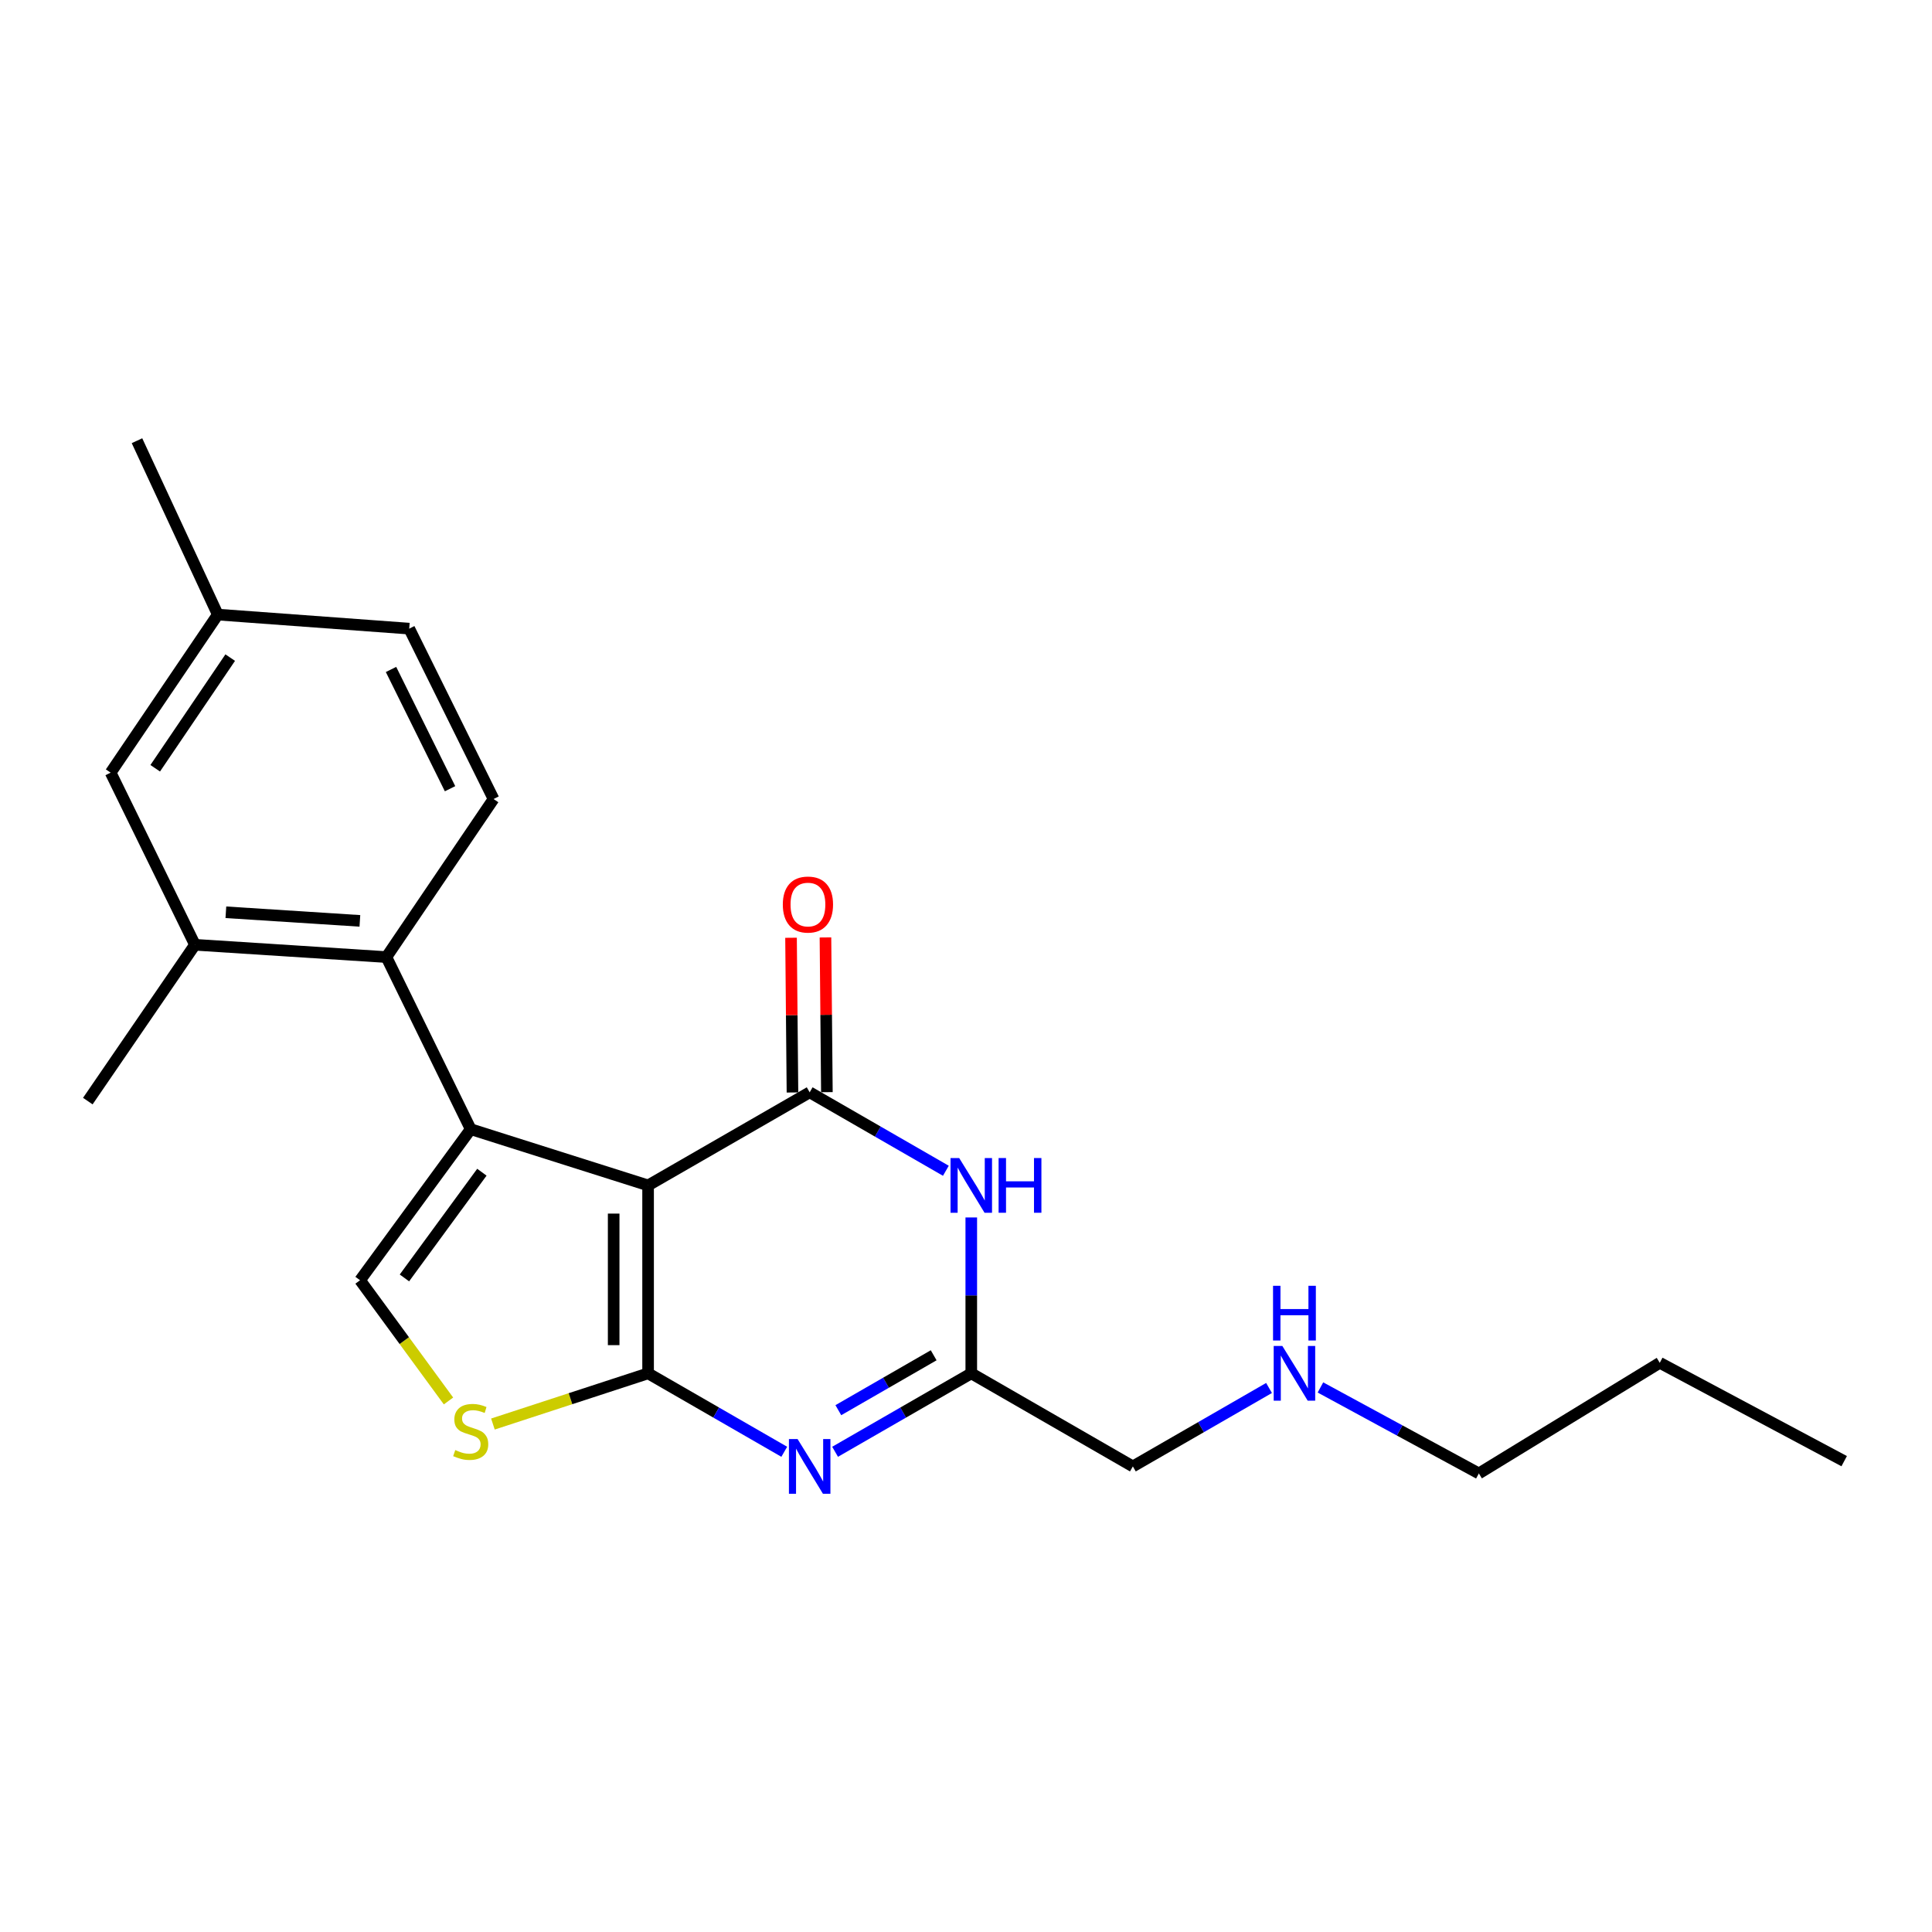 <?xml version='1.0' encoding='iso-8859-1'?>
<svg version='1.1' baseProfile='full'
              xmlns='http://www.w3.org/2000/svg'
                      xmlns:rdkit='http://www.rdkit.org/xml'
                      xmlns:xlink='http://www.w3.org/1999/xlink'
                  xml:space='preserve'
width='1000px' height='1000px' viewBox='0 0 1000 1000'>
<!-- END OF HEADER -->
<rect style='opacity:1.0;fill:#FFFFFF;stroke:none' width='1000' height='1000' x='0' y='0'> </rect>
<path class='bond-0' d='M 765.458,762.649 L 859.091,705.384' style='fill:none;fill-rule:evenodd;stroke:#000000;stroke-width:6px;stroke-linecap:butt;stroke-linejoin:miter;stroke-opacity:1' />
<path class='bond-1' d='M 765.458,762.649 L 724.458,740.395' style='fill:none;fill-rule:evenodd;stroke:#000000;stroke-width:6px;stroke-linecap:butt;stroke-linejoin:miter;stroke-opacity:1' />
<path class='bond-1' d='M 724.458,740.395 L 683.458,718.142' style='fill:none;fill-rule:evenodd;stroke:#0000FF;stroke-width:6px;stroke-linecap:butt;stroke-linejoin:miter;stroke-opacity:1' />
<path class='bond-2' d='M 656.85,718.415 L 621.609,738.716' style='fill:none;fill-rule:evenodd;stroke:#0000FF;stroke-width:6px;stroke-linecap:butt;stroke-linejoin:miter;stroke-opacity:1' />
<path class='bond-2' d='M 621.609,738.716 L 586.367,759.016' style='fill:none;fill-rule:evenodd;stroke:#000000;stroke-width:6px;stroke-linecap:butt;stroke-linejoin:miter;stroke-opacity:1' />
<path class='bond-3' d='M 859.091,705.384 L 954.545,756.294' style='fill:none;fill-rule:evenodd;stroke:#000000;stroke-width:6px;stroke-linecap:butt;stroke-linejoin:miter;stroke-opacity:1' />
<path class='bond-4' d='M 255.134,737.077 L 295.293,723.958' style='fill:none;fill-rule:evenodd;stroke:#CCCC00;stroke-width:6px;stroke-linecap:butt;stroke-linejoin:miter;stroke-opacity:1' />
<path class='bond-4' d='M 295.293,723.958 L 335.451,710.839' style='fill:none;fill-rule:evenodd;stroke:#000000;stroke-width:6px;stroke-linecap:butt;stroke-linejoin:miter;stroke-opacity:1' />
<path class='bond-5' d='M 232.137,725.13 L 209.251,693.891' style='fill:none;fill-rule:evenodd;stroke:#CCCC00;stroke-width:6px;stroke-linecap:butt;stroke-linejoin:miter;stroke-opacity:1' />
<path class='bond-5' d='M 209.251,693.891 L 186.365,662.651' style='fill:none;fill-rule:evenodd;stroke:#000000;stroke-width:6px;stroke-linecap:butt;stroke-linejoin:miter;stroke-opacity:1' />
<path class='bond-6' d='M 243.639,584.47 L 199.995,495.38' style='fill:none;fill-rule:evenodd;stroke:#000000;stroke-width:6px;stroke-linecap:butt;stroke-linejoin:miter;stroke-opacity:1' />
<path class='bond-7' d='M 243.639,584.47 L 186.365,662.651' style='fill:none;fill-rule:evenodd;stroke:#000000;stroke-width:6px;stroke-linecap:butt;stroke-linejoin:miter;stroke-opacity:1' />
<path class='bond-7' d='M 249.422,606.727 L 209.33,661.454' style='fill:none;fill-rule:evenodd;stroke:#000000;stroke-width:6px;stroke-linecap:butt;stroke-linejoin:miter;stroke-opacity:1' />
<path class='bond-8' d='M 243.639,584.47 L 335.451,613.562' style='fill:none;fill-rule:evenodd;stroke:#000000;stroke-width:6px;stroke-linecap:butt;stroke-linejoin:miter;stroke-opacity:1' />
<path class='bond-9' d='M 335.451,613.562 L 335.451,710.839' style='fill:none;fill-rule:evenodd;stroke:#000000;stroke-width:6px;stroke-linecap:butt;stroke-linejoin:miter;stroke-opacity:1' />
<path class='bond-9' d='M 317.633,628.154 L 317.633,696.247' style='fill:none;fill-rule:evenodd;stroke:#000000;stroke-width:6px;stroke-linecap:butt;stroke-linejoin:miter;stroke-opacity:1' />
<path class='bond-10' d='M 335.451,613.562 L 419.087,565.385' style='fill:none;fill-rule:evenodd;stroke:#000000;stroke-width:6px;stroke-linecap:butt;stroke-linejoin:miter;stroke-opacity:1' />
<path class='bond-11' d='M 335.451,710.839 L 370.693,731.139' style='fill:none;fill-rule:evenodd;stroke:#000000;stroke-width:6px;stroke-linecap:butt;stroke-linejoin:miter;stroke-opacity:1' />
<path class='bond-11' d='M 370.693,731.139 L 405.934,751.44' style='fill:none;fill-rule:evenodd;stroke:#0000FF;stroke-width:6px;stroke-linecap:butt;stroke-linejoin:miter;stroke-opacity:1' />
<path class='bond-12' d='M 432.24,751.44 L 467.486,731.139' style='fill:none;fill-rule:evenodd;stroke:#0000FF;stroke-width:6px;stroke-linecap:butt;stroke-linejoin:miter;stroke-opacity:1' />
<path class='bond-12' d='M 467.486,731.139 L 502.732,710.839' style='fill:none;fill-rule:evenodd;stroke:#000000;stroke-width:6px;stroke-linecap:butt;stroke-linejoin:miter;stroke-opacity:1' />
<path class='bond-12' d='M 433.921,729.91 L 458.593,715.699' style='fill:none;fill-rule:evenodd;stroke:#0000FF;stroke-width:6px;stroke-linecap:butt;stroke-linejoin:miter;stroke-opacity:1' />
<path class='bond-12' d='M 458.593,715.699 L 483.265,701.489' style='fill:none;fill-rule:evenodd;stroke:#000000;stroke-width:6px;stroke-linecap:butt;stroke-linejoin:miter;stroke-opacity:1' />
<path class='bond-13' d='M 502.732,710.839 L 502.732,670.496' style='fill:none;fill-rule:evenodd;stroke:#000000;stroke-width:6px;stroke-linecap:butt;stroke-linejoin:miter;stroke-opacity:1' />
<path class='bond-13' d='M 502.732,670.496 L 502.732,630.154' style='fill:none;fill-rule:evenodd;stroke:#0000FF;stroke-width:6px;stroke-linecap:butt;stroke-linejoin:miter;stroke-opacity:1' />
<path class='bond-14' d='M 502.732,710.839 L 586.367,759.016' style='fill:none;fill-rule:evenodd;stroke:#000000;stroke-width:6px;stroke-linecap:butt;stroke-linejoin:miter;stroke-opacity:1' />
<path class='bond-15' d='M 489.579,605.987 L 454.333,585.686' style='fill:none;fill-rule:evenodd;stroke:#0000FF;stroke-width:6px;stroke-linecap:butt;stroke-linejoin:miter;stroke-opacity:1' />
<path class='bond-15' d='M 454.333,585.686 L 419.087,565.385' style='fill:none;fill-rule:evenodd;stroke:#000000;stroke-width:6px;stroke-linecap:butt;stroke-linejoin:miter;stroke-opacity:1' />
<path class='bond-16' d='M 427.995,565.302 L 427.625,525.26' style='fill:none;fill-rule:evenodd;stroke:#000000;stroke-width:6px;stroke-linecap:butt;stroke-linejoin:miter;stroke-opacity:1' />
<path class='bond-16' d='M 427.625,525.26 L 427.254,485.218' style='fill:none;fill-rule:evenodd;stroke:#FF0000;stroke-width:6px;stroke-linecap:butt;stroke-linejoin:miter;stroke-opacity:1' />
<path class='bond-16' d='M 410.178,565.467 L 409.807,525.425' style='fill:none;fill-rule:evenodd;stroke:#000000;stroke-width:6px;stroke-linecap:butt;stroke-linejoin:miter;stroke-opacity:1' />
<path class='bond-16' d='M 409.807,525.425 L 409.437,485.383' style='fill:none;fill-rule:evenodd;stroke:#FF0000;stroke-width:6px;stroke-linecap:butt;stroke-linejoin:miter;stroke-opacity:1' />
<path class='bond-17' d='M 57.274,399.925 L 112.727,318.111' style='fill:none;fill-rule:evenodd;stroke:#000000;stroke-width:6px;stroke-linecap:butt;stroke-linejoin:miter;stroke-opacity:1' />
<path class='bond-17' d='M 80.341,397.65 L 119.158,340.38' style='fill:none;fill-rule:evenodd;stroke:#000000;stroke-width:6px;stroke-linecap:butt;stroke-linejoin:miter;stroke-opacity:1' />
<path class='bond-18' d='M 57.274,399.925 L 100.908,489.015' style='fill:none;fill-rule:evenodd;stroke:#000000;stroke-width:6px;stroke-linecap:butt;stroke-linejoin:miter;stroke-opacity:1' />
<path class='bond-19' d='M 100.908,489.015 L 199.995,495.38' style='fill:none;fill-rule:evenodd;stroke:#000000;stroke-width:6px;stroke-linecap:butt;stroke-linejoin:miter;stroke-opacity:1' />
<path class='bond-19' d='M 116.913,472.189 L 186.275,476.644' style='fill:none;fill-rule:evenodd;stroke:#000000;stroke-width:6px;stroke-linecap:butt;stroke-linejoin:miter;stroke-opacity:1' />
<path class='bond-20' d='M 100.908,489.015 L 45.455,569.928' style='fill:none;fill-rule:evenodd;stroke:#000000;stroke-width:6px;stroke-linecap:butt;stroke-linejoin:miter;stroke-opacity:1' />
<path class='bond-21' d='M 199.995,495.38 L 255.459,413.566' style='fill:none;fill-rule:evenodd;stroke:#000000;stroke-width:6px;stroke-linecap:butt;stroke-linejoin:miter;stroke-opacity:1' />
<path class='bond-22' d='M 255.459,413.566 L 211.815,325.377' style='fill:none;fill-rule:evenodd;stroke:#000000;stroke-width:6px;stroke-linecap:butt;stroke-linejoin:miter;stroke-opacity:1' />
<path class='bond-22' d='M 232.943,408.241 L 202.392,346.509' style='fill:none;fill-rule:evenodd;stroke:#000000;stroke-width:6px;stroke-linecap:butt;stroke-linejoin:miter;stroke-opacity:1' />
<path class='bond-23' d='M 112.727,318.111 L 211.815,325.377' style='fill:none;fill-rule:evenodd;stroke:#000000;stroke-width:6px;stroke-linecap:butt;stroke-linejoin:miter;stroke-opacity:1' />
<path class='bond-24' d='M 112.727,318.111 L 70.904,228.111' style='fill:none;fill-rule:evenodd;stroke:#000000;stroke-width:6px;stroke-linecap:butt;stroke-linejoin:miter;stroke-opacity:1' />
<path  class='atom-1' d='M 663.743 696.679
L 673.023 711.679
Q 673.943 713.159, 675.423 715.839
Q 676.903 718.519, 676.983 718.679
L 676.983 696.679
L 680.743 696.679
L 680.743 724.999
L 676.863 724.999
L 666.903 708.599
Q 665.743 706.679, 664.503 704.479
Q 663.303 702.279, 662.943 701.599
L 662.943 724.999
L 659.263 724.999
L 659.263 696.679
L 663.743 696.679
' fill='#0000FF'/>
<path  class='atom-1' d='M 658.923 665.527
L 662.763 665.527
L 662.763 677.567
L 677.243 677.567
L 677.243 665.527
L 681.083 665.527
L 681.083 693.847
L 677.243 693.847
L 677.243 680.767
L 662.763 680.767
L 662.763 693.847
L 658.923 693.847
L 658.923 665.527
' fill='#0000FF'/>
<path  class='atom-3' d='M 235.639 750.552
Q 235.959 750.672, 237.279 751.232
Q 238.599 751.792, 240.039 752.152
Q 241.519 752.472, 242.959 752.472
Q 245.639 752.472, 247.199 751.192
Q 248.759 749.872, 248.759 747.592
Q 248.759 746.032, 247.959 745.072
Q 247.199 744.112, 245.999 743.592
Q 244.799 743.072, 242.799 742.472
Q 240.279 741.712, 238.759 740.992
Q 237.279 740.272, 236.199 738.752
Q 235.159 737.232, 235.159 734.672
Q 235.159 731.112, 237.559 728.912
Q 239.999 726.712, 244.799 726.712
Q 248.079 726.712, 251.799 728.272
L 250.879 731.352
Q 247.479 729.952, 244.919 729.952
Q 242.159 729.952, 240.639 731.112
Q 239.119 732.232, 239.159 734.192
Q 239.159 735.712, 239.919 736.632
Q 240.719 737.552, 241.839 738.072
Q 242.999 738.592, 244.919 739.192
Q 247.479 739.992, 248.999 740.792
Q 250.519 741.592, 251.599 743.232
Q 252.719 744.832, 252.719 747.592
Q 252.719 751.512, 250.079 753.632
Q 247.479 755.712, 243.119 755.712
Q 240.599 755.712, 238.679 755.152
Q 236.799 754.632, 234.559 753.712
L 235.639 750.552
' fill='#CCCC00'/>
<path  class='atom-8' d='M 412.827 744.856
L 422.107 759.856
Q 423.027 761.336, 424.507 764.016
Q 425.987 766.696, 426.067 766.856
L 426.067 744.856
L 429.827 744.856
L 429.827 773.176
L 425.947 773.176
L 415.987 756.776
Q 414.827 754.856, 413.587 752.656
Q 412.387 750.456, 412.027 749.776
L 412.027 773.176
L 408.347 773.176
L 408.347 744.856
L 412.827 744.856
' fill='#0000FF'/>
<path  class='atom-10' d='M 496.472 599.402
L 505.752 614.402
Q 506.672 615.882, 508.152 618.562
Q 509.632 621.242, 509.712 621.402
L 509.712 599.402
L 513.472 599.402
L 513.472 627.722
L 509.592 627.722
L 499.632 611.322
Q 498.472 609.402, 497.232 607.202
Q 496.032 605.002, 495.672 604.322
L 495.672 627.722
L 491.992 627.722
L 491.992 599.402
L 496.472 599.402
' fill='#0000FF'/>
<path  class='atom-10' d='M 516.872 599.402
L 520.712 599.402
L 520.712 611.442
L 535.192 611.442
L 535.192 599.402
L 539.032 599.402
L 539.032 627.722
L 535.192 627.722
L 535.192 614.642
L 520.712 614.642
L 520.712 627.722
L 516.872 627.722
L 516.872 599.402
' fill='#0000FF'/>
<path  class='atom-12' d='M 405.186 468.189
Q 405.186 461.389, 408.546 457.589
Q 411.906 453.789, 418.186 453.789
Q 424.466 453.789, 427.826 457.589
Q 431.186 461.389, 431.186 468.189
Q 431.186 475.069, 427.786 478.989
Q 424.386 482.869, 418.186 482.869
Q 411.946 482.869, 408.546 478.989
Q 405.186 475.109, 405.186 468.189
M 418.186 479.669
Q 422.506 479.669, 424.826 476.789
Q 427.186 473.869, 427.186 468.189
Q 427.186 462.629, 424.826 459.829
Q 422.506 456.989, 418.186 456.989
Q 413.866 456.989, 411.506 459.789
Q 409.186 462.589, 409.186 468.189
Q 409.186 473.909, 411.506 476.789
Q 413.866 479.669, 418.186 479.669
' fill='#FF0000'/>
</svg>

